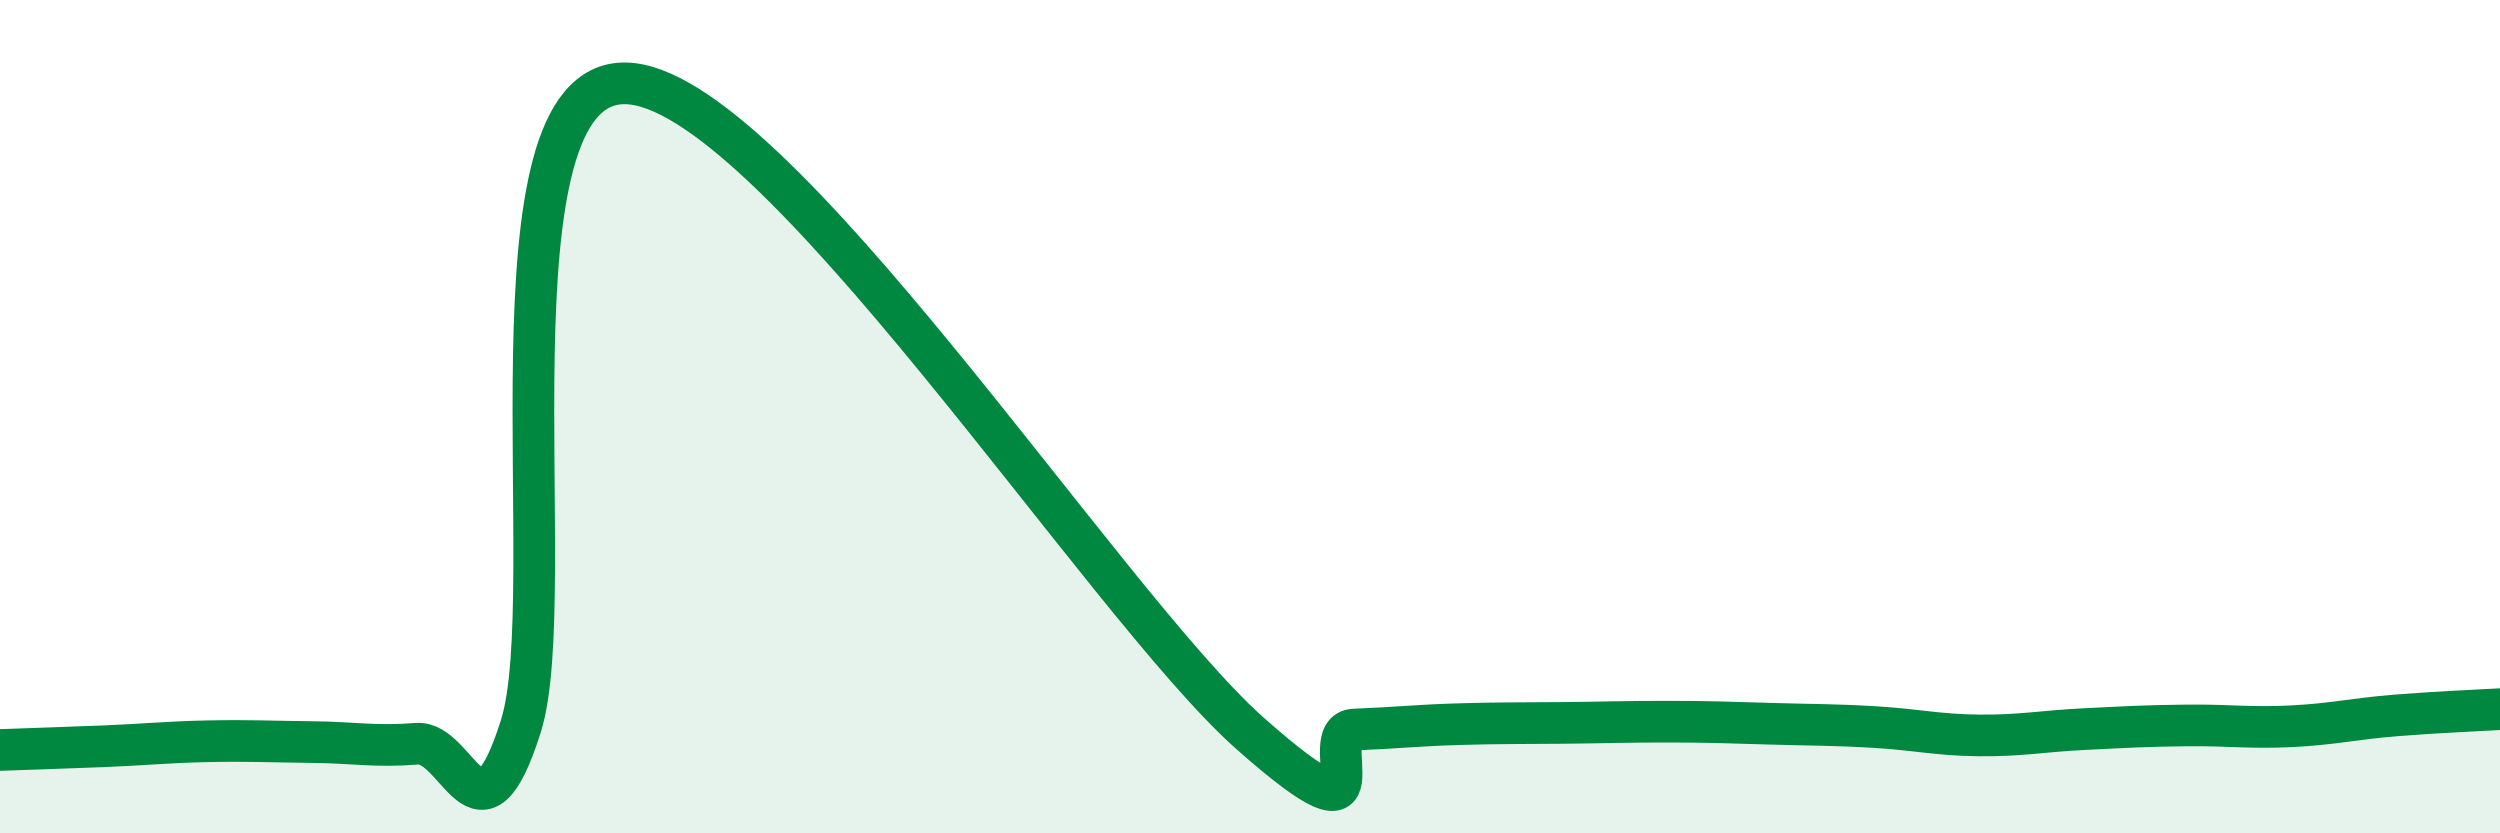 
    <svg width="60" height="20" viewBox="0 0 60 20" xmlns="http://www.w3.org/2000/svg">
      <path
        d="M 0,18 C 0.5,17.98 1.5,17.95 2.5,17.91 C 3.5,17.87 4,17.81 5,17.79 C 6,17.77 6.5,17.8 7.5,17.81 C 8.5,17.82 9,17.93 10,17.85 C 11,17.77 11.5,20.6 12.5,17.43 C 13.5,14.26 11.5,1.97 15,2 C 18.5,2.03 26.5,14.5 30,17.6 C 33.5,20.7 31.5,17.55 32.5,17.51 C 33.5,17.47 34,17.41 35,17.38 C 36,17.35 36.5,17.36 37.5,17.35 C 38.5,17.34 39,17.32 40,17.32 C 41,17.32 41.5,17.34 42.5,17.37 C 43.5,17.4 44,17.39 45,17.45 C 46,17.51 46.5,17.64 47.5,17.65 C 48.5,17.66 49,17.55 50,17.5 C 51,17.45 51.5,17.42 52.5,17.41 C 53.5,17.4 54,17.48 55,17.43 C 56,17.38 56.5,17.25 57.5,17.17 C 58.5,17.09 59.5,17.05 60,17.02L60 20L0 20Z"
        fill="#008740"
        opacity="0.1"
        stroke-linecap="round"
        stroke-linejoin="round"
      />
      <path
        d="M 0,18 C 0.5,17.98 1.5,17.95 2.5,17.91 C 3.5,17.87 4,17.81 5,17.79 C 6,17.77 6.5,17.8 7.5,17.81 C 8.5,17.82 9,17.93 10,17.85 C 11,17.77 11.5,20.6 12.5,17.43 C 13.5,14.26 11.5,1.97 15,2 C 18.5,2.03 26.5,14.5 30,17.6 C 33.5,20.7 31.5,17.55 32.5,17.51 C 33.5,17.47 34,17.41 35,17.38 C 36,17.35 36.5,17.36 37.5,17.35 C 38.5,17.34 39,17.32 40,17.32 C 41,17.32 41.5,17.34 42.5,17.37 C 43.5,17.4 44,17.39 45,17.45 C 46,17.51 46.5,17.64 47.5,17.65 C 48.5,17.66 49,17.55 50,17.5 C 51,17.45 51.5,17.42 52.5,17.41 C 53.5,17.4 54,17.48 55,17.43 C 56,17.38 56.5,17.25 57.5,17.17 C 58.5,17.09 59.5,17.05 60,17.02"
        stroke="#008740"
        stroke-width="1"
        fill="none"
        stroke-linecap="round"
        stroke-linejoin="round"
      />
    </svg>
  